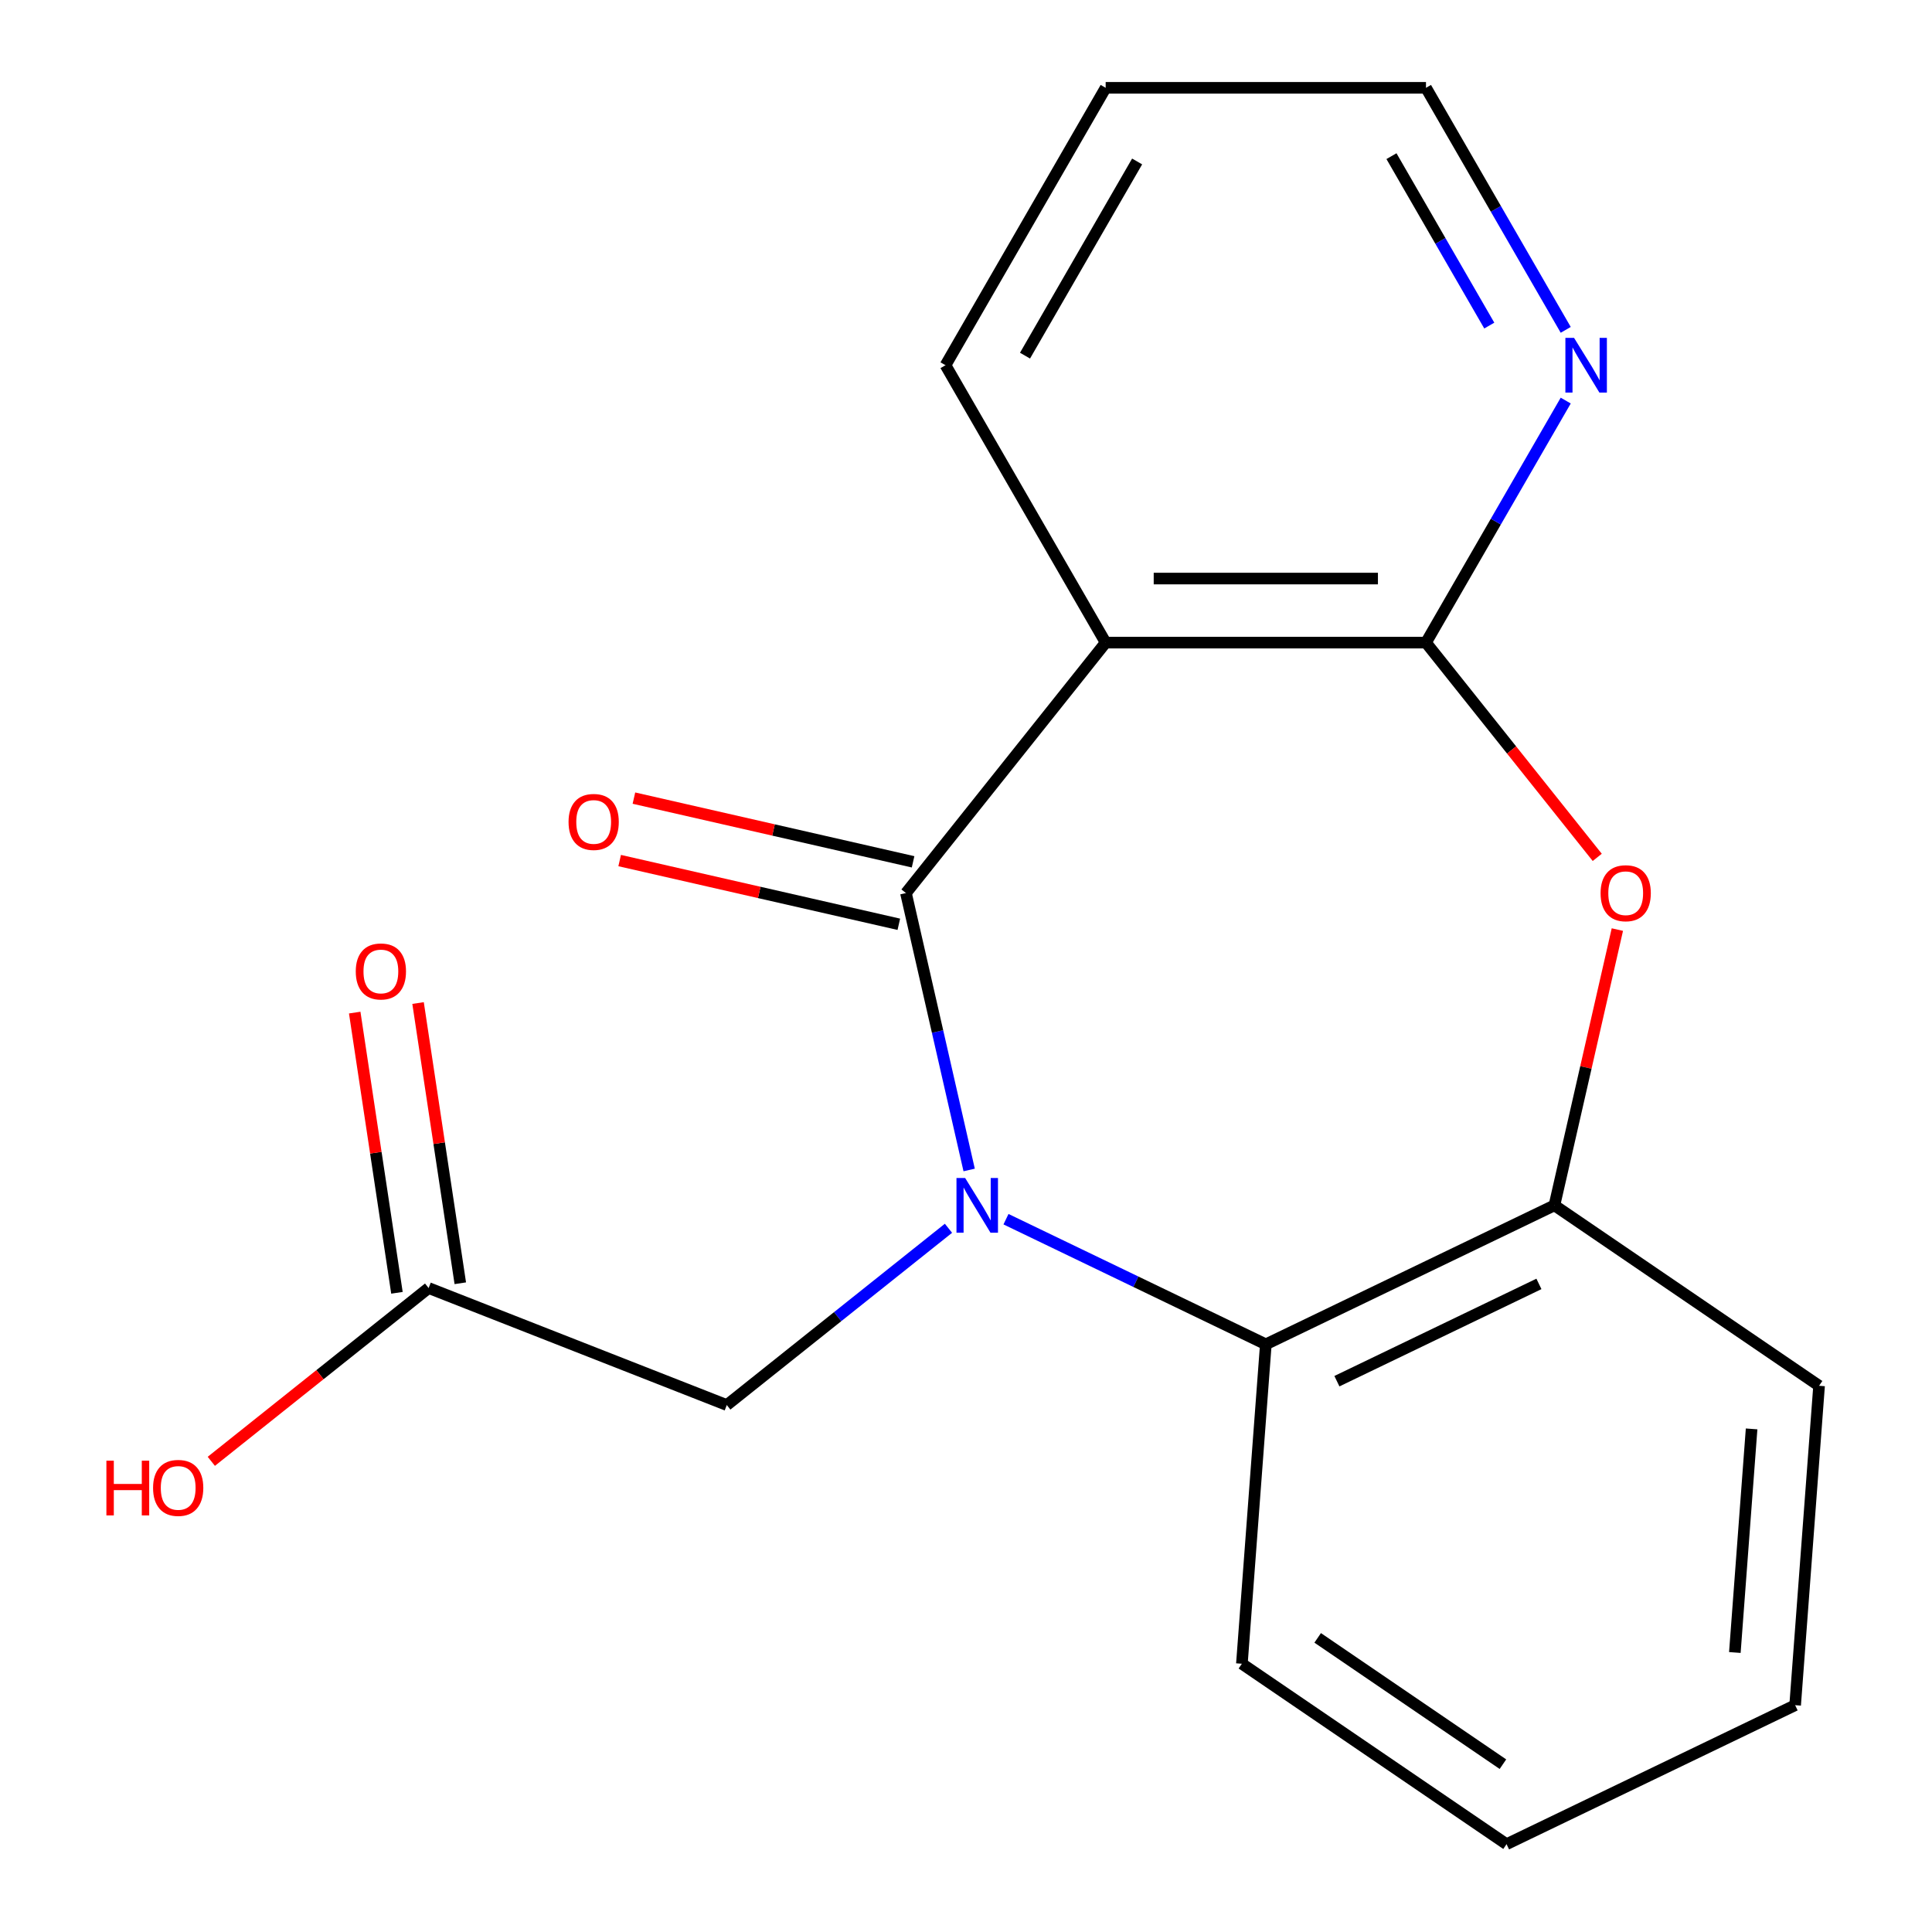 <?xml version='1.0' encoding='iso-8859-1'?>
<svg version='1.1' baseProfile='full'
              xmlns='http://www.w3.org/2000/svg'
                      xmlns:rdkit='http://www.rdkit.org/xml'
                      xmlns:xlink='http://www.w3.org/1999/xlink'
                  xml:space='preserve'
width='1000px' height='1000px' viewBox='0 0 1000 1000'>
<!-- END OF HEADER -->
<rect style='opacity:1.0;fill:#FFFFFF;stroke:none' width='1000' height='1000' x='0' y='0'> </rect>
<path class='bond-0' d='M 501.635,605.577 L 485.277,533.911' style='fill:none;fill-rule:evenodd;stroke:#0000FF;stroke-width:6px;stroke-linecap:butt;stroke-linejoin:miter;stroke-opacity:1' />
<path class='bond-0' d='M 485.277,533.911 L 468.92,462.244' style='fill:none;fill-rule:evenodd;stroke:#000000;stroke-width:6px;stroke-linecap:butt;stroke-linejoin:miter;stroke-opacity:1' />
<path class='bond-4' d='M 520.697,631.051 L 587.943,663.434' style='fill:none;fill-rule:evenodd;stroke:#0000FF;stroke-width:6px;stroke-linecap:butt;stroke-linejoin:miter;stroke-opacity:1' />
<path class='bond-4' d='M 587.943,663.434 L 655.189,695.818' style='fill:none;fill-rule:evenodd;stroke:#000000;stroke-width:6px;stroke-linecap:butt;stroke-linejoin:miter;stroke-opacity:1' />
<path class='bond-6' d='M 490.928,635.753 L 433.558,681.503' style='fill:none;fill-rule:evenodd;stroke:#0000FF;stroke-width:6px;stroke-linecap:butt;stroke-linejoin:miter;stroke-opacity:1' />
<path class='bond-6' d='M 433.558,681.503 L 376.189,727.254' style='fill:none;fill-rule:evenodd;stroke:#000000;stroke-width:6px;stroke-linecap:butt;stroke-linejoin:miter;stroke-opacity:1' />
<path class='bond-1' d='M 468.92,462.244 L 572.291,332.62' style='fill:none;fill-rule:evenodd;stroke:#000000;stroke-width:6px;stroke-linecap:butt;stroke-linejoin:miter;stroke-opacity:1' />
<path class='bond-9' d='M 472.609,446.08 L 400.362,429.59' style='fill:none;fill-rule:evenodd;stroke:#000000;stroke-width:6px;stroke-linecap:butt;stroke-linejoin:miter;stroke-opacity:1' />
<path class='bond-9' d='M 400.362,429.59 L 328.115,413.101' style='fill:none;fill-rule:evenodd;stroke:#FF0000;stroke-width:6px;stroke-linecap:butt;stroke-linejoin:miter;stroke-opacity:1' />
<path class='bond-9' d='M 465.23,478.408 L 392.984,461.918' style='fill:none;fill-rule:evenodd;stroke:#000000;stroke-width:6px;stroke-linecap:butt;stroke-linejoin:miter;stroke-opacity:1' />
<path class='bond-9' d='M 392.984,461.918 L 320.737,445.428' style='fill:none;fill-rule:evenodd;stroke:#FF0000;stroke-width:6px;stroke-linecap:butt;stroke-linejoin:miter;stroke-opacity:1' />
<path class='bond-2' d='M 572.291,332.62 L 738.086,332.62' style='fill:none;fill-rule:evenodd;stroke:#000000;stroke-width:6px;stroke-linecap:butt;stroke-linejoin:miter;stroke-opacity:1' />
<path class='bond-2' d='M 597.16,299.461 L 713.217,299.461' style='fill:none;fill-rule:evenodd;stroke:#000000;stroke-width:6px;stroke-linecap:butt;stroke-linejoin:miter;stroke-opacity:1' />
<path class='bond-11' d='M 572.291,332.62 L 489.394,189.037' style='fill:none;fill-rule:evenodd;stroke:#000000;stroke-width:6px;stroke-linecap:butt;stroke-linejoin:miter;stroke-opacity:1' />
<path class='bond-7' d='M 738.086,332.62 L 774.251,269.981' style='fill:none;fill-rule:evenodd;stroke:#000000;stroke-width:6px;stroke-linecap:butt;stroke-linejoin:miter;stroke-opacity:1' />
<path class='bond-7' d='M 774.251,269.981 L 810.416,207.342' style='fill:none;fill-rule:evenodd;stroke:#0000FF;stroke-width:6px;stroke-linecap:butt;stroke-linejoin:miter;stroke-opacity:1' />
<path class='bond-19' d='M 738.086,332.62 L 782.41,388.2' style='fill:none;fill-rule:evenodd;stroke:#000000;stroke-width:6px;stroke-linecap:butt;stroke-linejoin:miter;stroke-opacity:1' />
<path class='bond-19' d='M 782.41,388.2 L 826.733,443.779' style='fill:none;fill-rule:evenodd;stroke:#FF0000;stroke-width:6px;stroke-linecap:butt;stroke-linejoin:miter;stroke-opacity:1' />
<path class='bond-3' d='M 837.143,481.149 L 820.854,552.516' style='fill:none;fill-rule:evenodd;stroke:#FF0000;stroke-width:6px;stroke-linecap:butt;stroke-linejoin:miter;stroke-opacity:1' />
<path class='bond-3' d='M 820.854,552.516 L 804.565,623.882' style='fill:none;fill-rule:evenodd;stroke:#000000;stroke-width:6px;stroke-linecap:butt;stroke-linejoin:miter;stroke-opacity:1' />
<path class='bond-5' d='M 655.189,695.818 L 804.565,623.882' style='fill:none;fill-rule:evenodd;stroke:#000000;stroke-width:6px;stroke-linecap:butt;stroke-linejoin:miter;stroke-opacity:1' />
<path class='bond-5' d='M 691.982,714.903 L 796.546,664.548' style='fill:none;fill-rule:evenodd;stroke:#000000;stroke-width:6px;stroke-linecap:butt;stroke-linejoin:miter;stroke-opacity:1' />
<path class='bond-13' d='M 655.189,695.818 L 642.799,861.15' style='fill:none;fill-rule:evenodd;stroke:#000000;stroke-width:6px;stroke-linecap:butt;stroke-linejoin:miter;stroke-opacity:1' />
<path class='bond-14' d='M 804.565,623.882 L 941.551,717.278' style='fill:none;fill-rule:evenodd;stroke:#000000;stroke-width:6px;stroke-linecap:butt;stroke-linejoin:miter;stroke-opacity:1' />
<path class='bond-8' d='M 376.189,727.254 L 221.854,666.682' style='fill:none;fill-rule:evenodd;stroke:#000000;stroke-width:6px;stroke-linecap:butt;stroke-linejoin:miter;stroke-opacity:1' />
<path class='bond-21' d='M 810.416,170.732 L 774.251,108.094' style='fill:none;fill-rule:evenodd;stroke:#0000FF;stroke-width:6px;stroke-linecap:butt;stroke-linejoin:miter;stroke-opacity:1' />
<path class='bond-21' d='M 774.251,108.094 L 738.086,45.455' style='fill:none;fill-rule:evenodd;stroke:#000000;stroke-width:6px;stroke-linecap:butt;stroke-linejoin:miter;stroke-opacity:1' />
<path class='bond-21' d='M 770.85,168.52 L 745.534,124.673' style='fill:none;fill-rule:evenodd;stroke:#0000FF;stroke-width:6px;stroke-linecap:butt;stroke-linejoin:miter;stroke-opacity:1' />
<path class='bond-21' d='M 745.534,124.673 L 720.219,80.826' style='fill:none;fill-rule:evenodd;stroke:#000000;stroke-width:6px;stroke-linecap:butt;stroke-linejoin:miter;stroke-opacity:1' />
<path class='bond-10' d='M 238.249,664.211 L 227.318,591.692' style='fill:none;fill-rule:evenodd;stroke:#000000;stroke-width:6px;stroke-linecap:butt;stroke-linejoin:miter;stroke-opacity:1' />
<path class='bond-10' d='M 227.318,591.692 L 216.388,519.173' style='fill:none;fill-rule:evenodd;stroke:#FF0000;stroke-width:6px;stroke-linecap:butt;stroke-linejoin:miter;stroke-opacity:1' />
<path class='bond-10' d='M 205.46,669.153 L 194.529,596.634' style='fill:none;fill-rule:evenodd;stroke:#000000;stroke-width:6px;stroke-linecap:butt;stroke-linejoin:miter;stroke-opacity:1' />
<path class='bond-10' d='M 194.529,596.634 L 183.599,524.115' style='fill:none;fill-rule:evenodd;stroke:#FF0000;stroke-width:6px;stroke-linecap:butt;stroke-linejoin:miter;stroke-opacity:1' />
<path class='bond-12' d='M 221.854,666.682 L 165.615,711.532' style='fill:none;fill-rule:evenodd;stroke:#000000;stroke-width:6px;stroke-linecap:butt;stroke-linejoin:miter;stroke-opacity:1' />
<path class='bond-12' d='M 165.615,711.532 L 109.375,756.381' style='fill:none;fill-rule:evenodd;stroke:#FF0000;stroke-width:6px;stroke-linecap:butt;stroke-linejoin:miter;stroke-opacity:1' />
<path class='bond-16' d='M 489.394,189.037 L 572.291,45.455' style='fill:none;fill-rule:evenodd;stroke:#000000;stroke-width:6px;stroke-linecap:butt;stroke-linejoin:miter;stroke-opacity:1' />
<path class='bond-16' d='M 530.545,184.079 L 588.573,83.572' style='fill:none;fill-rule:evenodd;stroke:#000000;stroke-width:6px;stroke-linecap:butt;stroke-linejoin:miter;stroke-opacity:1' />
<path class='bond-17' d='M 642.799,861.15 L 779.785,954.545' style='fill:none;fill-rule:evenodd;stroke:#000000;stroke-width:6px;stroke-linecap:butt;stroke-linejoin:miter;stroke-opacity:1' />
<path class='bond-17' d='M 682.026,847.762 L 777.916,913.139' style='fill:none;fill-rule:evenodd;stroke:#000000;stroke-width:6px;stroke-linecap:butt;stroke-linejoin:miter;stroke-opacity:1' />
<path class='bond-20' d='M 941.551,717.278 L 929.162,882.61' style='fill:none;fill-rule:evenodd;stroke:#000000;stroke-width:6px;stroke-linecap:butt;stroke-linejoin:miter;stroke-opacity:1' />
<path class='bond-20' d='M 906.627,739.6 L 897.954,855.332' style='fill:none;fill-rule:evenodd;stroke:#000000;stroke-width:6px;stroke-linecap:butt;stroke-linejoin:miter;stroke-opacity:1' />
<path class='bond-15' d='M 738.086,45.455 L 572.291,45.455' style='fill:none;fill-rule:evenodd;stroke:#000000;stroke-width:6px;stroke-linecap:butt;stroke-linejoin:miter;stroke-opacity:1' />
<path class='bond-18' d='M 779.785,954.545 L 929.162,882.61' style='fill:none;fill-rule:evenodd;stroke:#000000;stroke-width:6px;stroke-linecap:butt;stroke-linejoin:miter;stroke-opacity:1' />
<path  class='atom-0' d='M 499.552 609.722
L 508.832 624.722
Q 509.752 626.202, 511.232 628.882
Q 512.712 631.562, 512.792 631.722
L 512.792 609.722
L 516.552 609.722
L 516.552 638.042
L 512.672 638.042
L 502.712 621.642
Q 501.552 619.722, 500.312 617.522
Q 499.112 615.322, 498.752 614.642
L 498.752 638.042
L 495.072 638.042
L 495.072 609.722
L 499.552 609.722
' fill='#0000FF'/>
<path  class='atom-4' d='M 828.458 462.324
Q 828.458 455.524, 831.818 451.724
Q 835.178 447.924, 841.458 447.924
Q 847.738 447.924, 851.098 451.724
Q 854.458 455.524, 854.458 462.324
Q 854.458 469.204, 851.058 473.124
Q 847.658 477.004, 841.458 477.004
Q 835.218 477.004, 831.818 473.124
Q 828.458 469.244, 828.458 462.324
M 841.458 473.804
Q 845.778 473.804, 848.098 470.924
Q 850.458 468.004, 850.458 462.324
Q 850.458 456.764, 848.098 453.964
Q 845.778 451.124, 841.458 451.124
Q 837.138 451.124, 834.778 453.924
Q 832.458 456.724, 832.458 462.324
Q 832.458 468.044, 834.778 470.924
Q 837.138 473.804, 841.458 473.804
' fill='#FF0000'/>
<path  class='atom-8' d='M 814.724 174.877
L 824.004 189.877
Q 824.924 191.357, 826.404 194.037
Q 827.884 196.717, 827.964 196.877
L 827.964 174.877
L 831.724 174.877
L 831.724 203.197
L 827.844 203.197
L 817.884 186.797
Q 816.724 184.877, 815.484 182.677
Q 814.284 180.477, 813.924 179.797
L 813.924 203.197
L 810.244 203.197
L 810.244 174.877
L 814.724 174.877
' fill='#0000FF'/>
<path  class='atom-10' d='M 294.281 425.431
Q 294.281 418.631, 297.641 414.831
Q 301.001 411.031, 307.281 411.031
Q 313.561 411.031, 316.921 414.831
Q 320.281 418.631, 320.281 425.431
Q 320.281 432.311, 316.881 436.231
Q 313.481 440.111, 307.281 440.111
Q 301.041 440.111, 297.641 436.231
Q 294.281 432.351, 294.281 425.431
M 307.281 436.911
Q 311.601 436.911, 313.921 434.031
Q 316.281 431.111, 316.281 425.431
Q 316.281 419.871, 313.921 417.071
Q 311.601 414.231, 307.281 414.231
Q 302.961 414.231, 300.601 417.031
Q 298.281 419.831, 298.281 425.431
Q 298.281 431.151, 300.601 434.031
Q 302.961 436.911, 307.281 436.911
' fill='#FF0000'/>
<path  class='atom-11' d='M 184.144 502.819
Q 184.144 496.019, 187.504 492.219
Q 190.864 488.419, 197.144 488.419
Q 203.424 488.419, 206.784 492.219
Q 210.144 496.019, 210.144 502.819
Q 210.144 509.699, 206.744 513.619
Q 203.344 517.499, 197.144 517.499
Q 190.904 517.499, 187.504 513.619
Q 184.144 509.739, 184.144 502.819
M 197.144 514.299
Q 201.464 514.299, 203.784 511.419
Q 206.144 508.499, 206.144 502.819
Q 206.144 497.259, 203.784 494.459
Q 201.464 491.619, 197.144 491.619
Q 192.824 491.619, 190.464 494.419
Q 188.144 497.219, 188.144 502.819
Q 188.144 508.539, 190.464 511.419
Q 192.824 514.299, 197.144 514.299
' fill='#FF0000'/>
<path  class='atom-13' d='M 55.07 756.054
L 58.91 756.054
L 58.91 768.094
L 73.39 768.094
L 73.39 756.054
L 77.23 756.054
L 77.23 784.374
L 73.39 784.374
L 73.39 771.294
L 58.91 771.294
L 58.91 784.374
L 55.07 784.374
L 55.07 756.054
' fill='#FF0000'/>
<path  class='atom-13' d='M 79.23 770.134
Q 79.23 763.334, 82.59 759.534
Q 85.95 755.734, 92.23 755.734
Q 98.51 755.734, 101.87 759.534
Q 105.23 763.334, 105.23 770.134
Q 105.23 777.014, 101.83 780.934
Q 98.43 784.814, 92.23 784.814
Q 85.99 784.814, 82.59 780.934
Q 79.23 777.054, 79.23 770.134
M 92.23 781.614
Q 96.55 781.614, 98.87 778.734
Q 101.23 775.814, 101.23 770.134
Q 101.23 764.574, 98.87 761.774
Q 96.55 758.934, 92.23 758.934
Q 87.91 758.934, 85.55 761.734
Q 83.23 764.534, 83.23 770.134
Q 83.23 775.854, 85.55 778.734
Q 87.91 781.614, 92.23 781.614
' fill='#FF0000'/>
</svg>
